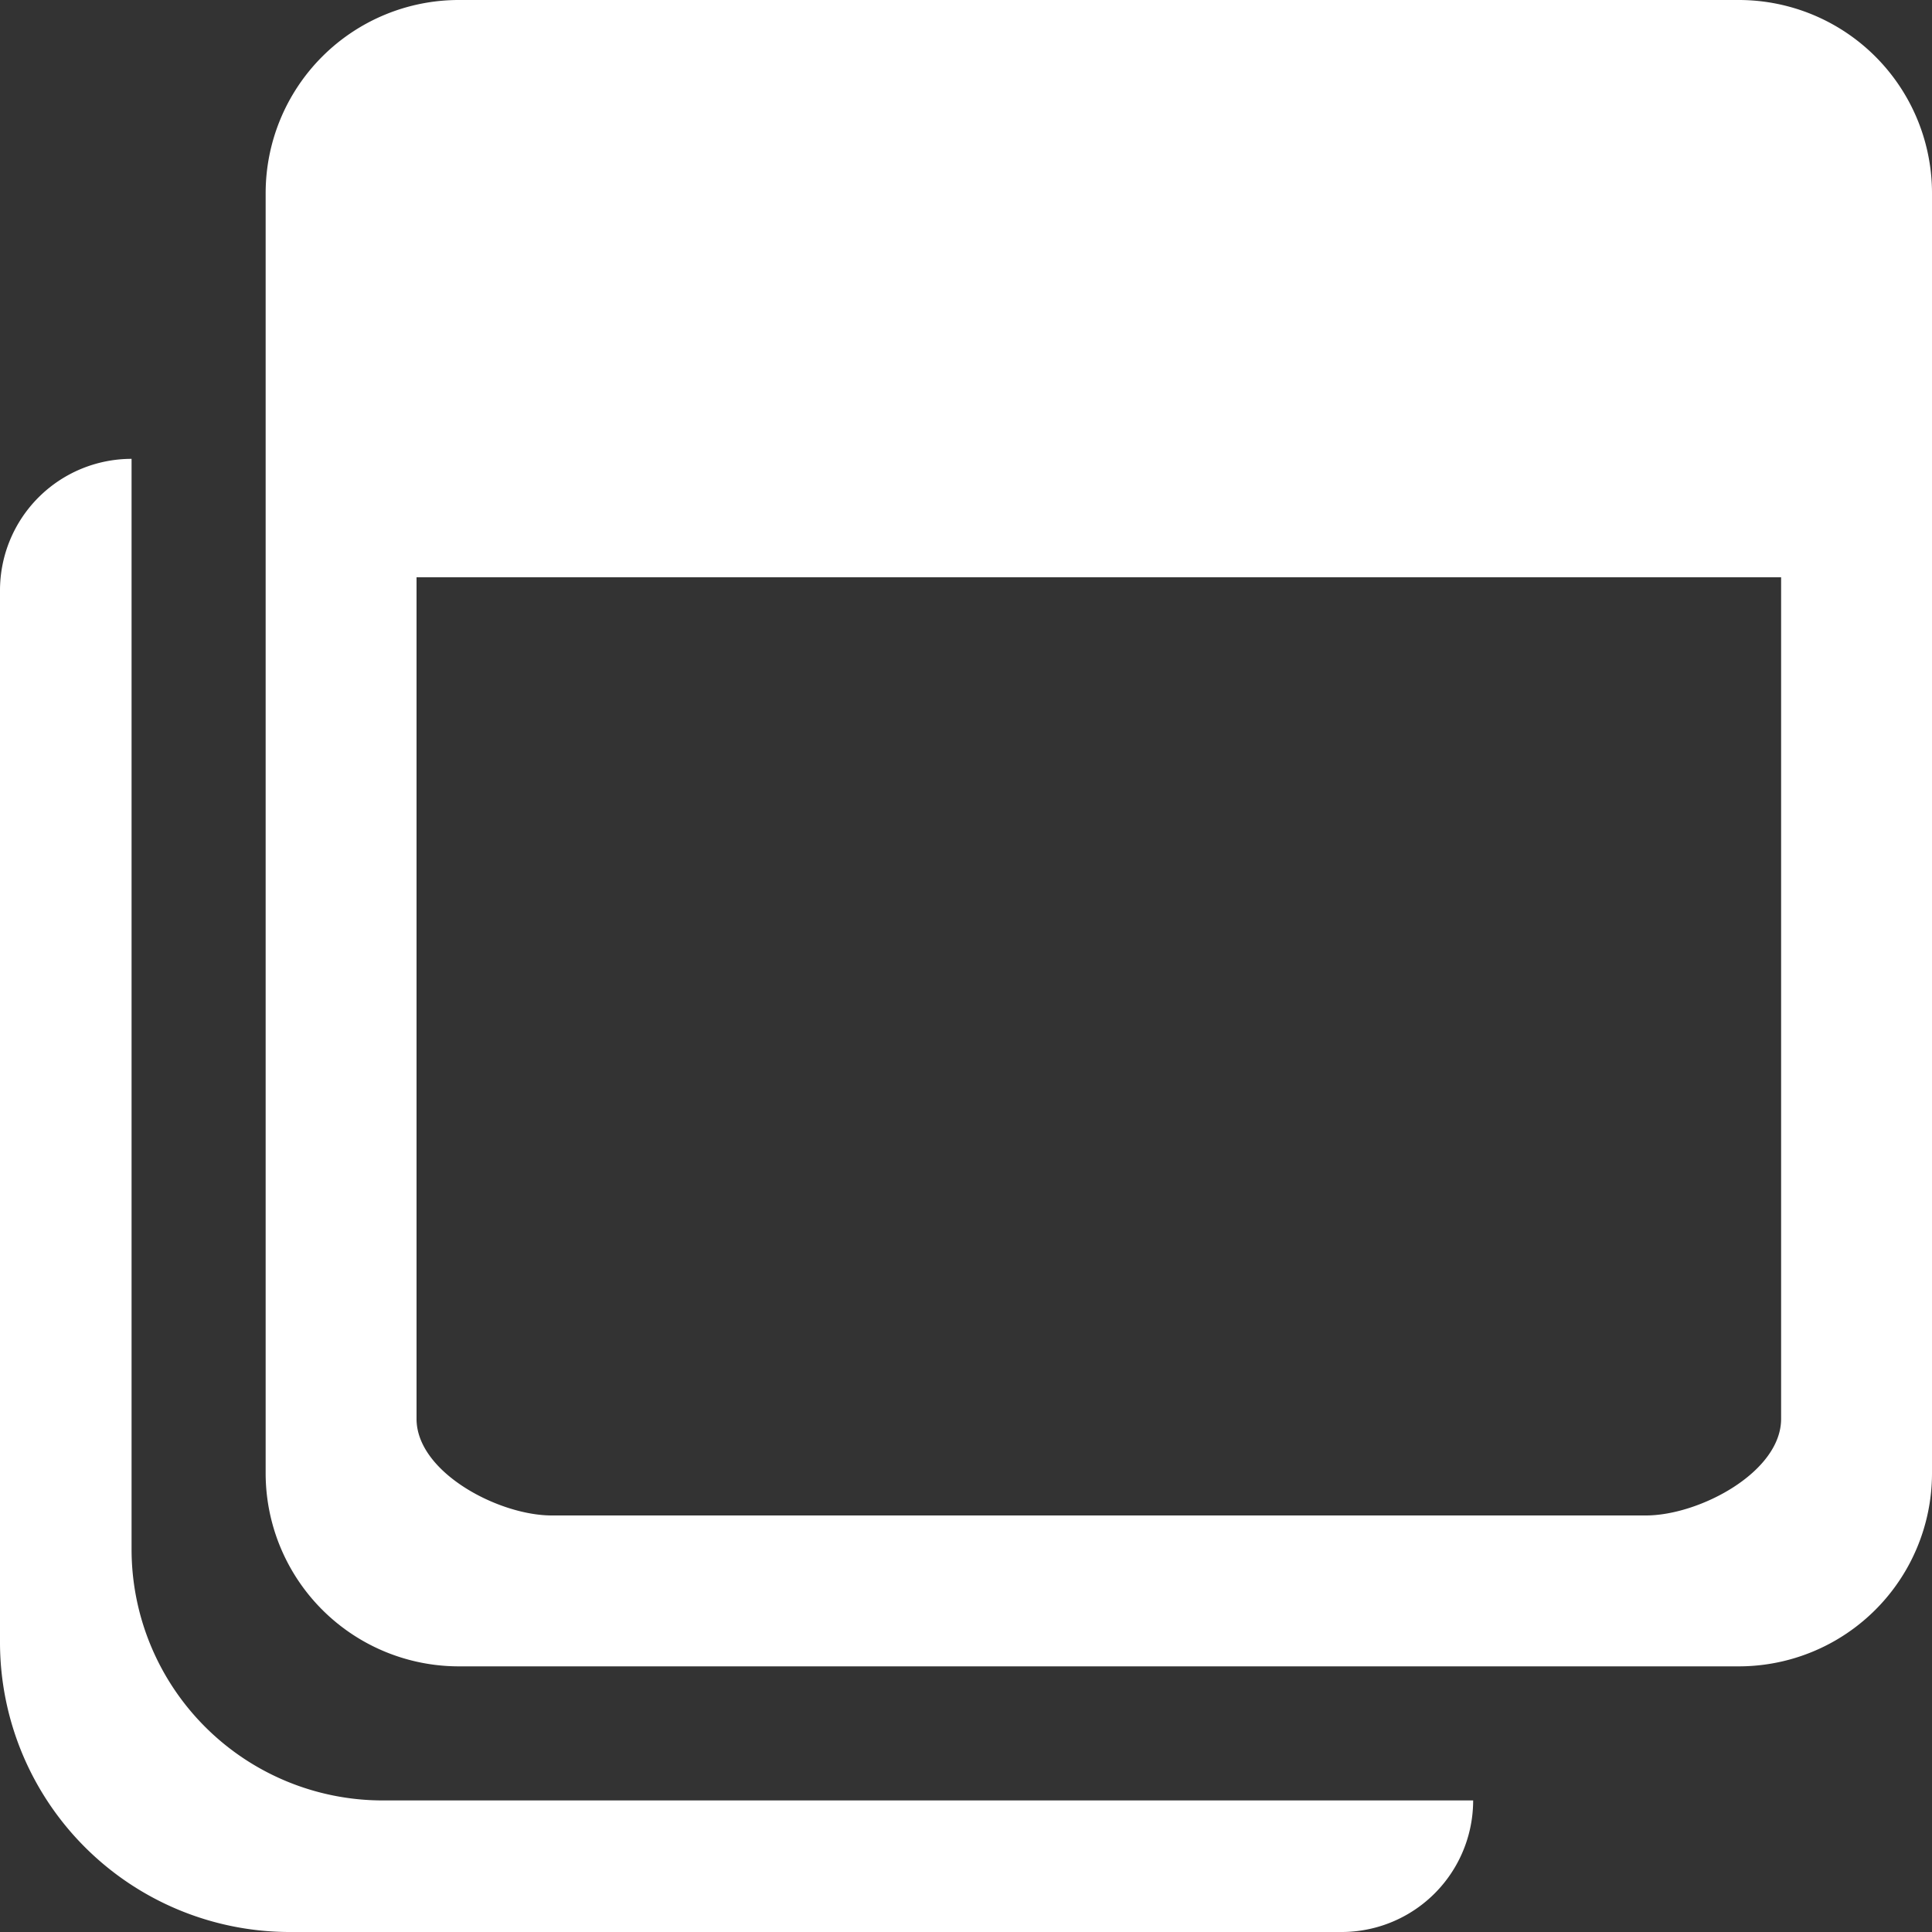 <svg xmlns="http://www.w3.org/2000/svg" viewBox="0 0 100 100"><rect x="0" y="0" width="100" height="100" fill="#333333" stroke="none"/><defs><style>.a{fill:#ffffff;}</style></defs><title>外部リンク01</title><path class="a" d="M13.75,10V76.25a10,10,0,0,0,10,10H90a10,10,0,0,0,10-10V10A10,10,0,0,0,90,0H23.75A10,10,0,0,0,13.75,10ZM85.19,78.44H28.56c-2.76,0-7-2.24-7-5V29.88H92.19V73.44C92.19,76.2,87.95,78.44,85.19,78.44Z"/><path class="a" d="M19.81,93.19a13,13,0,0,1-13-13V23.75h0A6.81,6.81,0,0,0,0,30.56V85a15,15,0,0,0,15,15H69.44a6.81,6.81,0,0,0,6.81-6.81H19.81Z"/></svg>